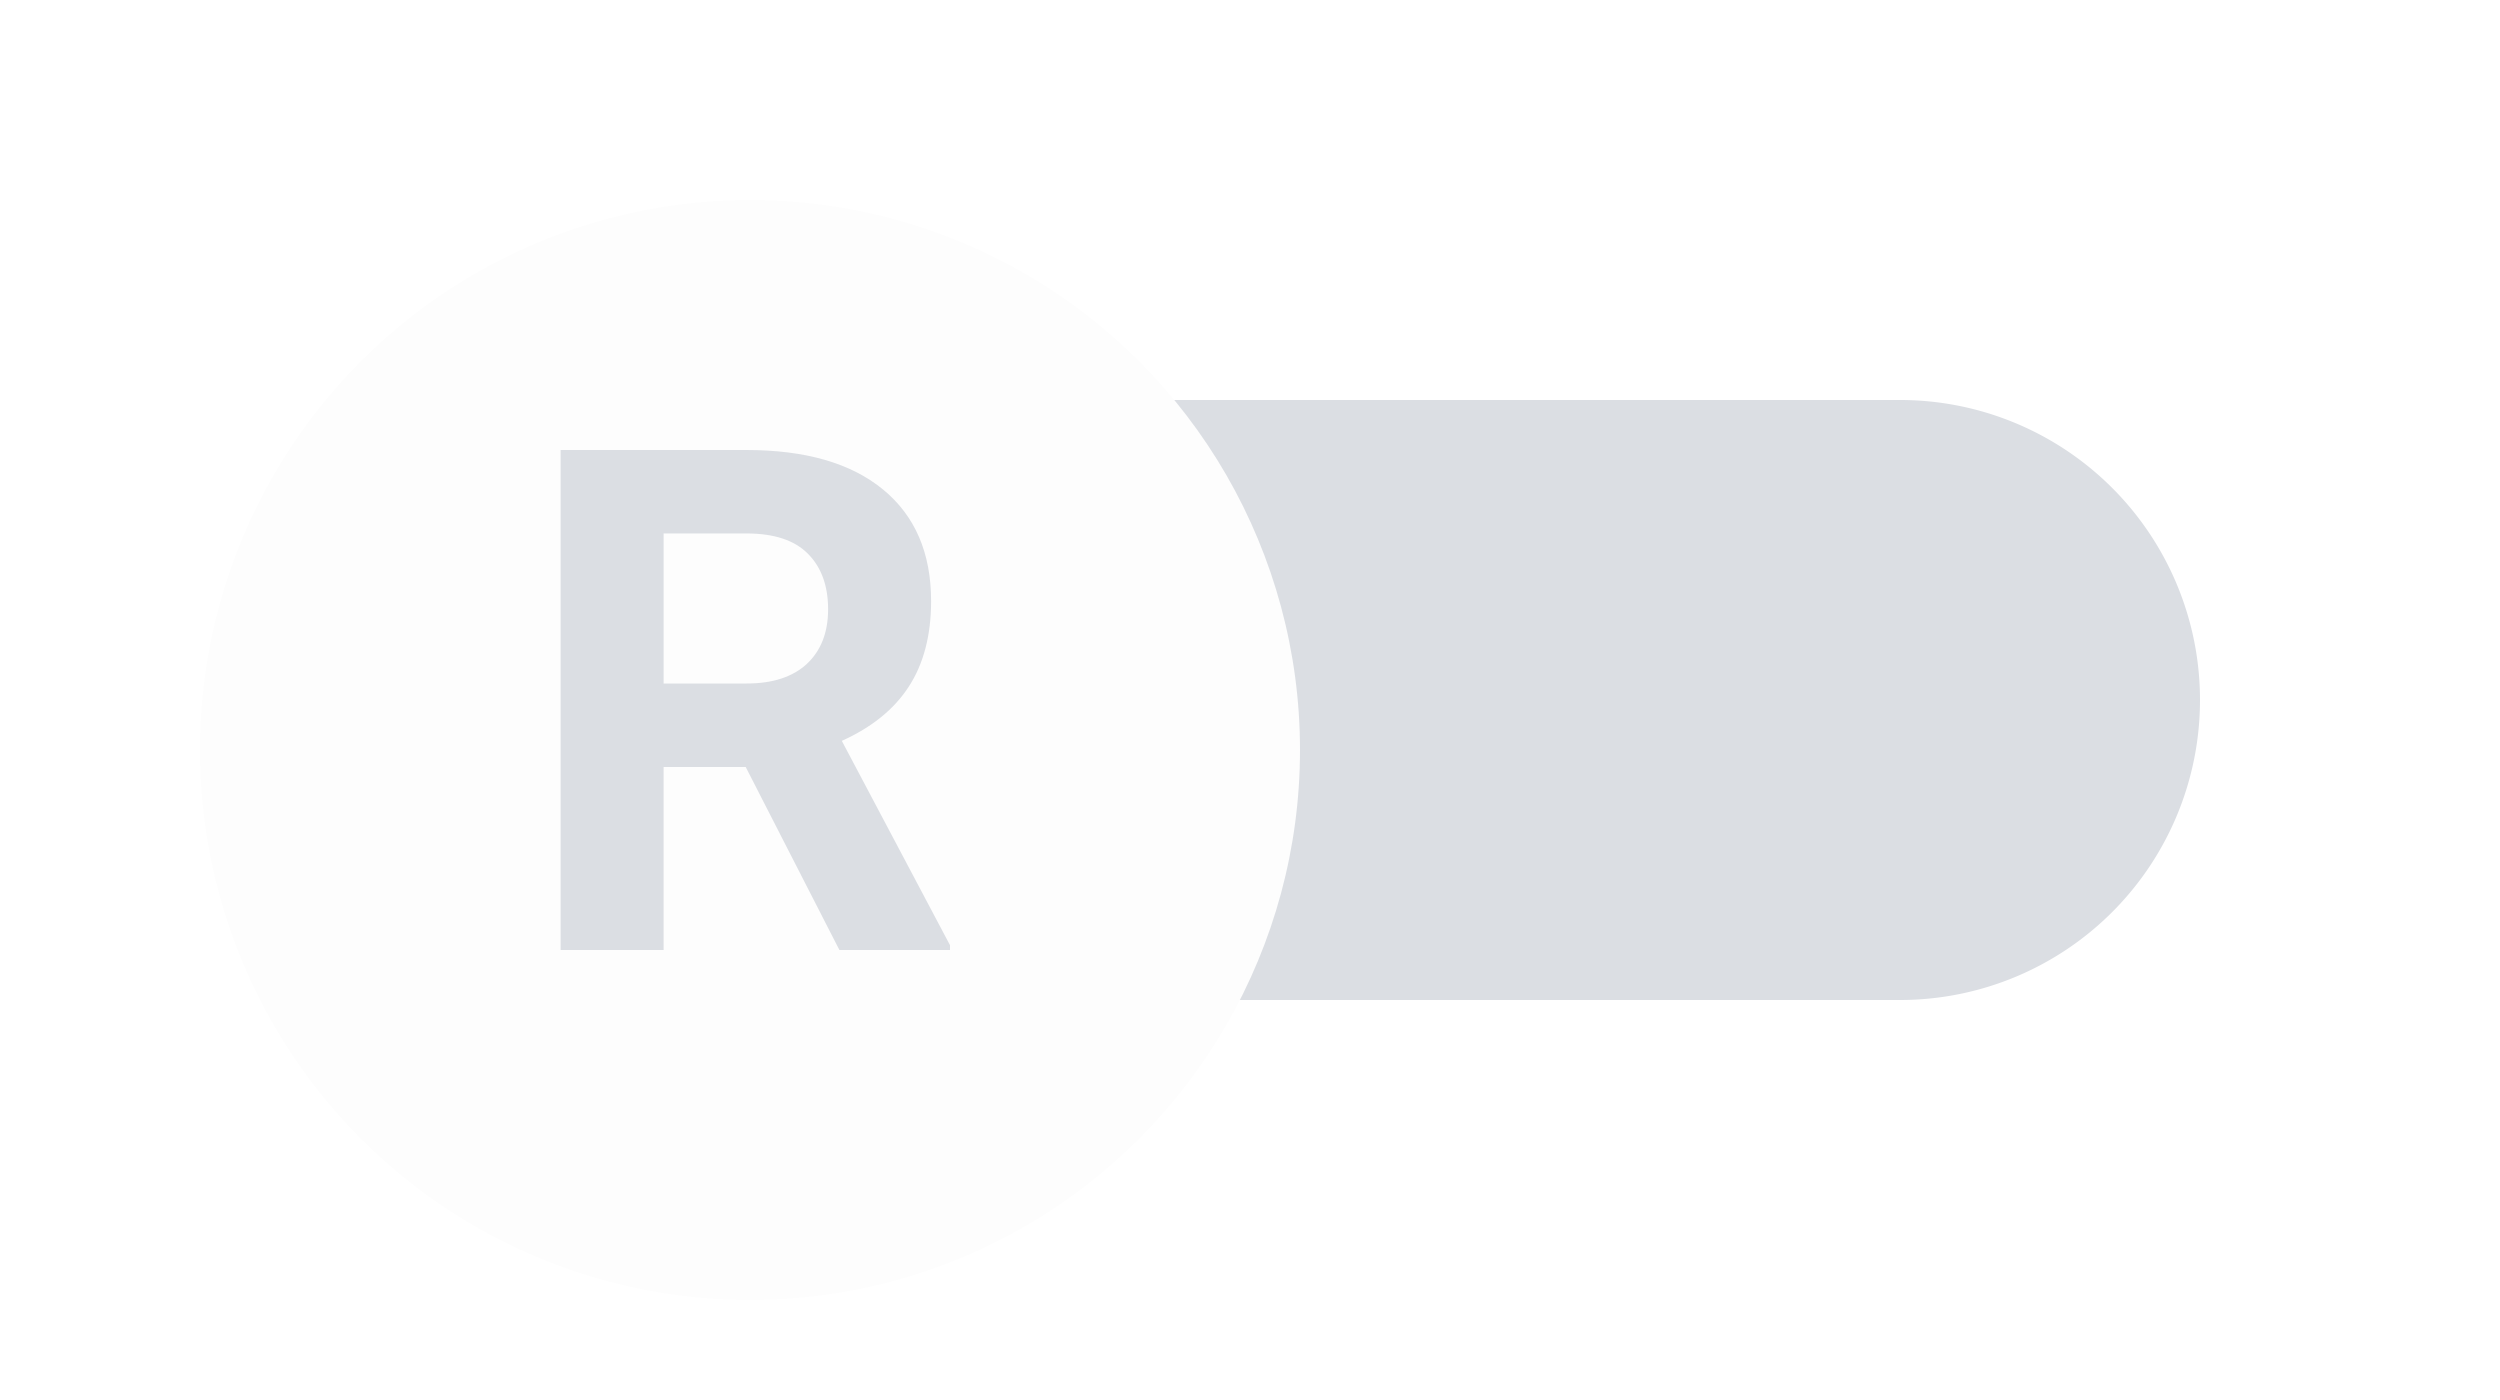 <svg width="50" height="28" fill="none" xmlns="http://www.w3.org/2000/svg">
    <path d="M9 14a6 6 0 0 1 6-6h23a6 6 0 0 1 0 12H15a6 6 0 0 1-6-6z" fill="#DBDEE3"/>
    <g filter="url(#a)">
        <circle cx="15" cy="14" r="11" fill="#FDFDFD"/>
    </g>
    <path d="M14.914 15.34h-1.642V19h-2.06V9h3.715c1.181 0 2.093.263 2.734.79.64.526.961 1.27.961 2.232 0 .682-.149 1.252-.446 1.71-.293.453-.74.815-1.34 1.085L19 18.904V19h-2.212l-1.874-3.66zm-1.642-1.67h1.662c.518 0 .918-.13 1.202-.391.284-.266.426-.63.426-1.092 0-.472-.135-.843-.405-1.113-.266-.27-.676-.405-1.23-.405h-1.655v3.001z" fill="#DBDEE3"/>
    <defs>
        <filter id="a" x="2" y="2" width="26" height="26" filterUnits="userSpaceOnUse" color-interpolation-filters="sRGB">
            <feFlood flood-opacity="0" result="BackgroundImageFix"/>
            <feColorMatrix in="SourceAlpha" values="0 0 0 0 0 0 0 0 0 0 0 0 0 0 0 0 0 0 127 0" result="hardAlpha"/>
            <feOffset dy="1"/>
            <feGaussianBlur stdDeviation="1"/>
            <feColorMatrix values="0 0 0 0 0 0 0 0 0 0 0 0 0 0 0 0 0 0 0.3 0"/>
            <feBlend in2="BackgroundImageFix" result="effect1_dropShadow"/>
            <feBlend in="SourceGraphic" in2="effect1_dropShadow" result="shape"/>
        </filter>
    </defs>
</svg>
